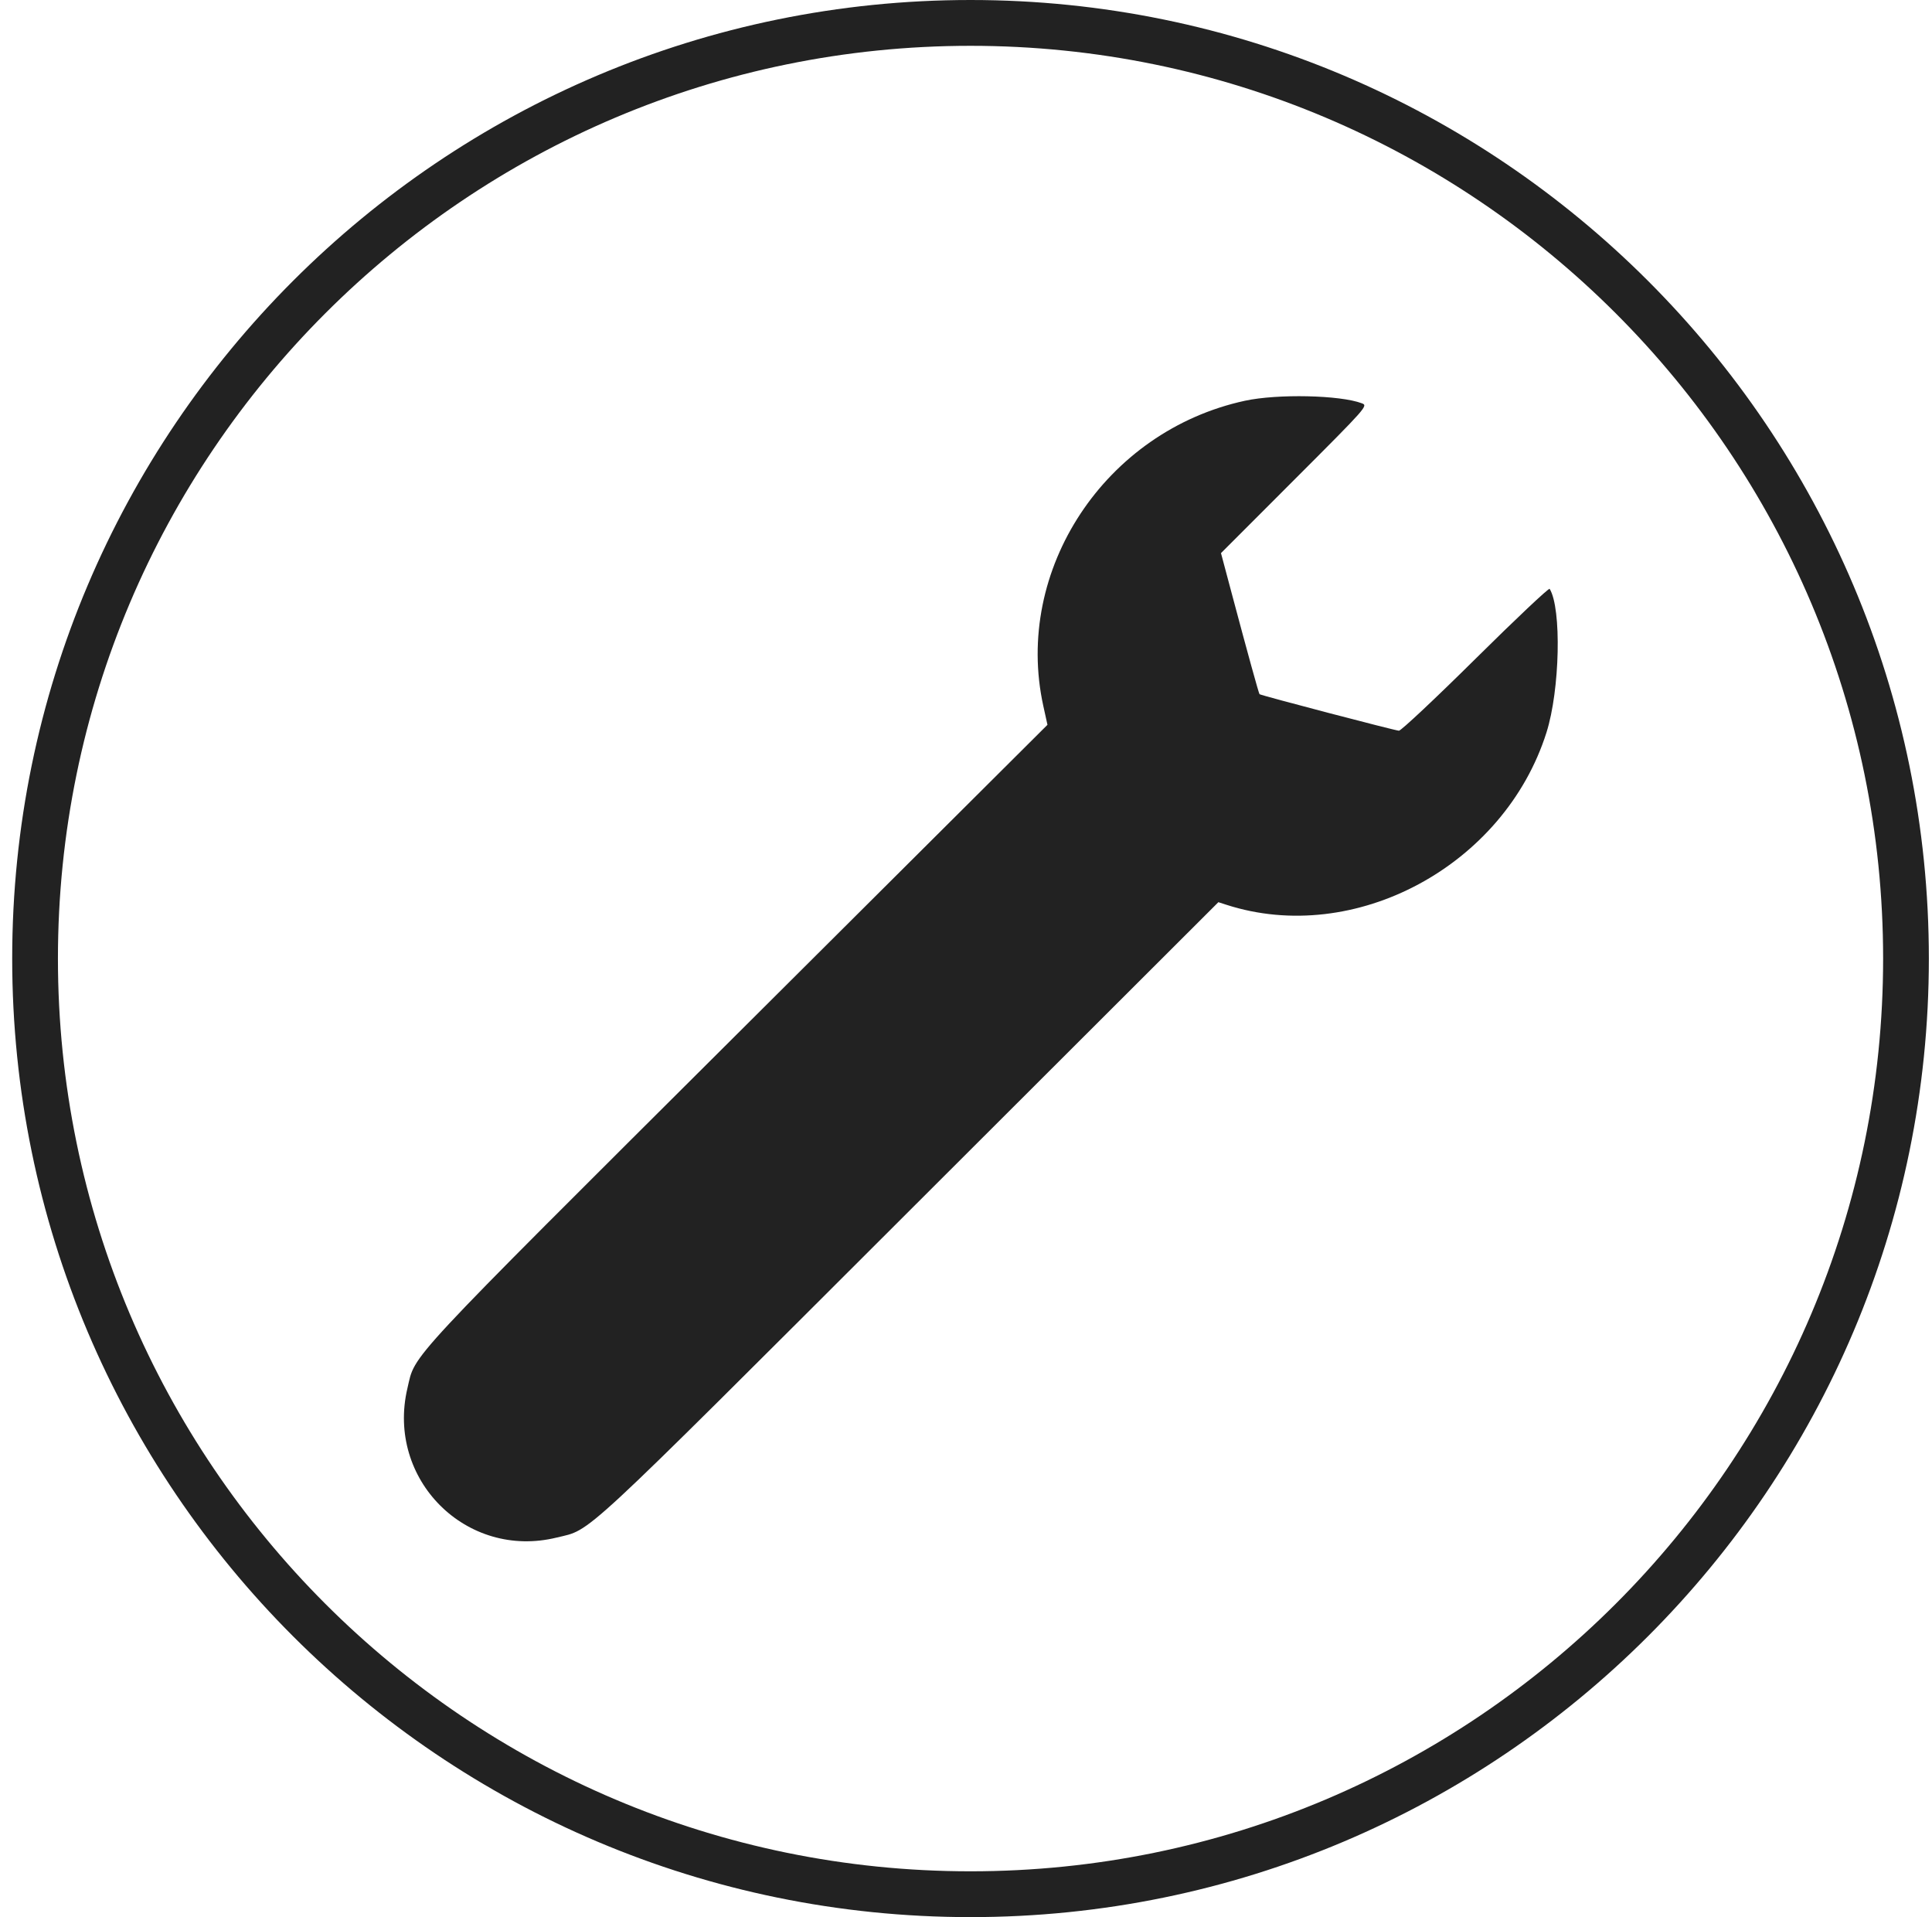 <svg clip-rule="evenodd" fill-rule="evenodd" stroke-linejoin="round" stroke-miterlimit="2" viewBox="0 0 630 625" xmlns="http://www.w3.org/2000/svg"><g fill="#222"><path d="m316.477 0c-172.476 0-312.5 140.03-312.5 312.5s140.024 312.5 312.5 312.5 312.5-140.03 312.5-312.5-140.024-312.5-312.5-312.5zm0 14.936c164.239 0 297.585 133.331 297.585 297.564s-133.346 297.564-297.585 297.564-297.585-133.331-297.585-297.564 133.346-297.564 297.585-297.564z"/><path d="m405.928 130.655c-45.556 9.879-75.46 55.157-65.717 99.494l1.352 6.146-101.033 100.642c-109.926 109.501-104.972 104.181-107.672 115.639-7.007 29.727 19.201 55.929 48.692 48.678 11.584-2.848 5.592 2.704 115.006-106.543l100.744-100.59 2.586.836c41.863 13.535 90.642-12.701 104.399-56.152 4.392-13.867 4.98-40.457 1.035-46.839-.238-.386-11.104 9.863-24.146 22.774-13.041 12.912-24.291 23.477-25.001 23.477-1.089 0-44.872-11.464-45.453-11.903-.232-.175-3.902-13.462-9.001-32.604l-3.57-13.391 24.014-24.024c23.681-23.691 23.984-24.033 21.933-24.812-7.088-2.694-27.515-3.137-38.168-.828z"/></g></svg>